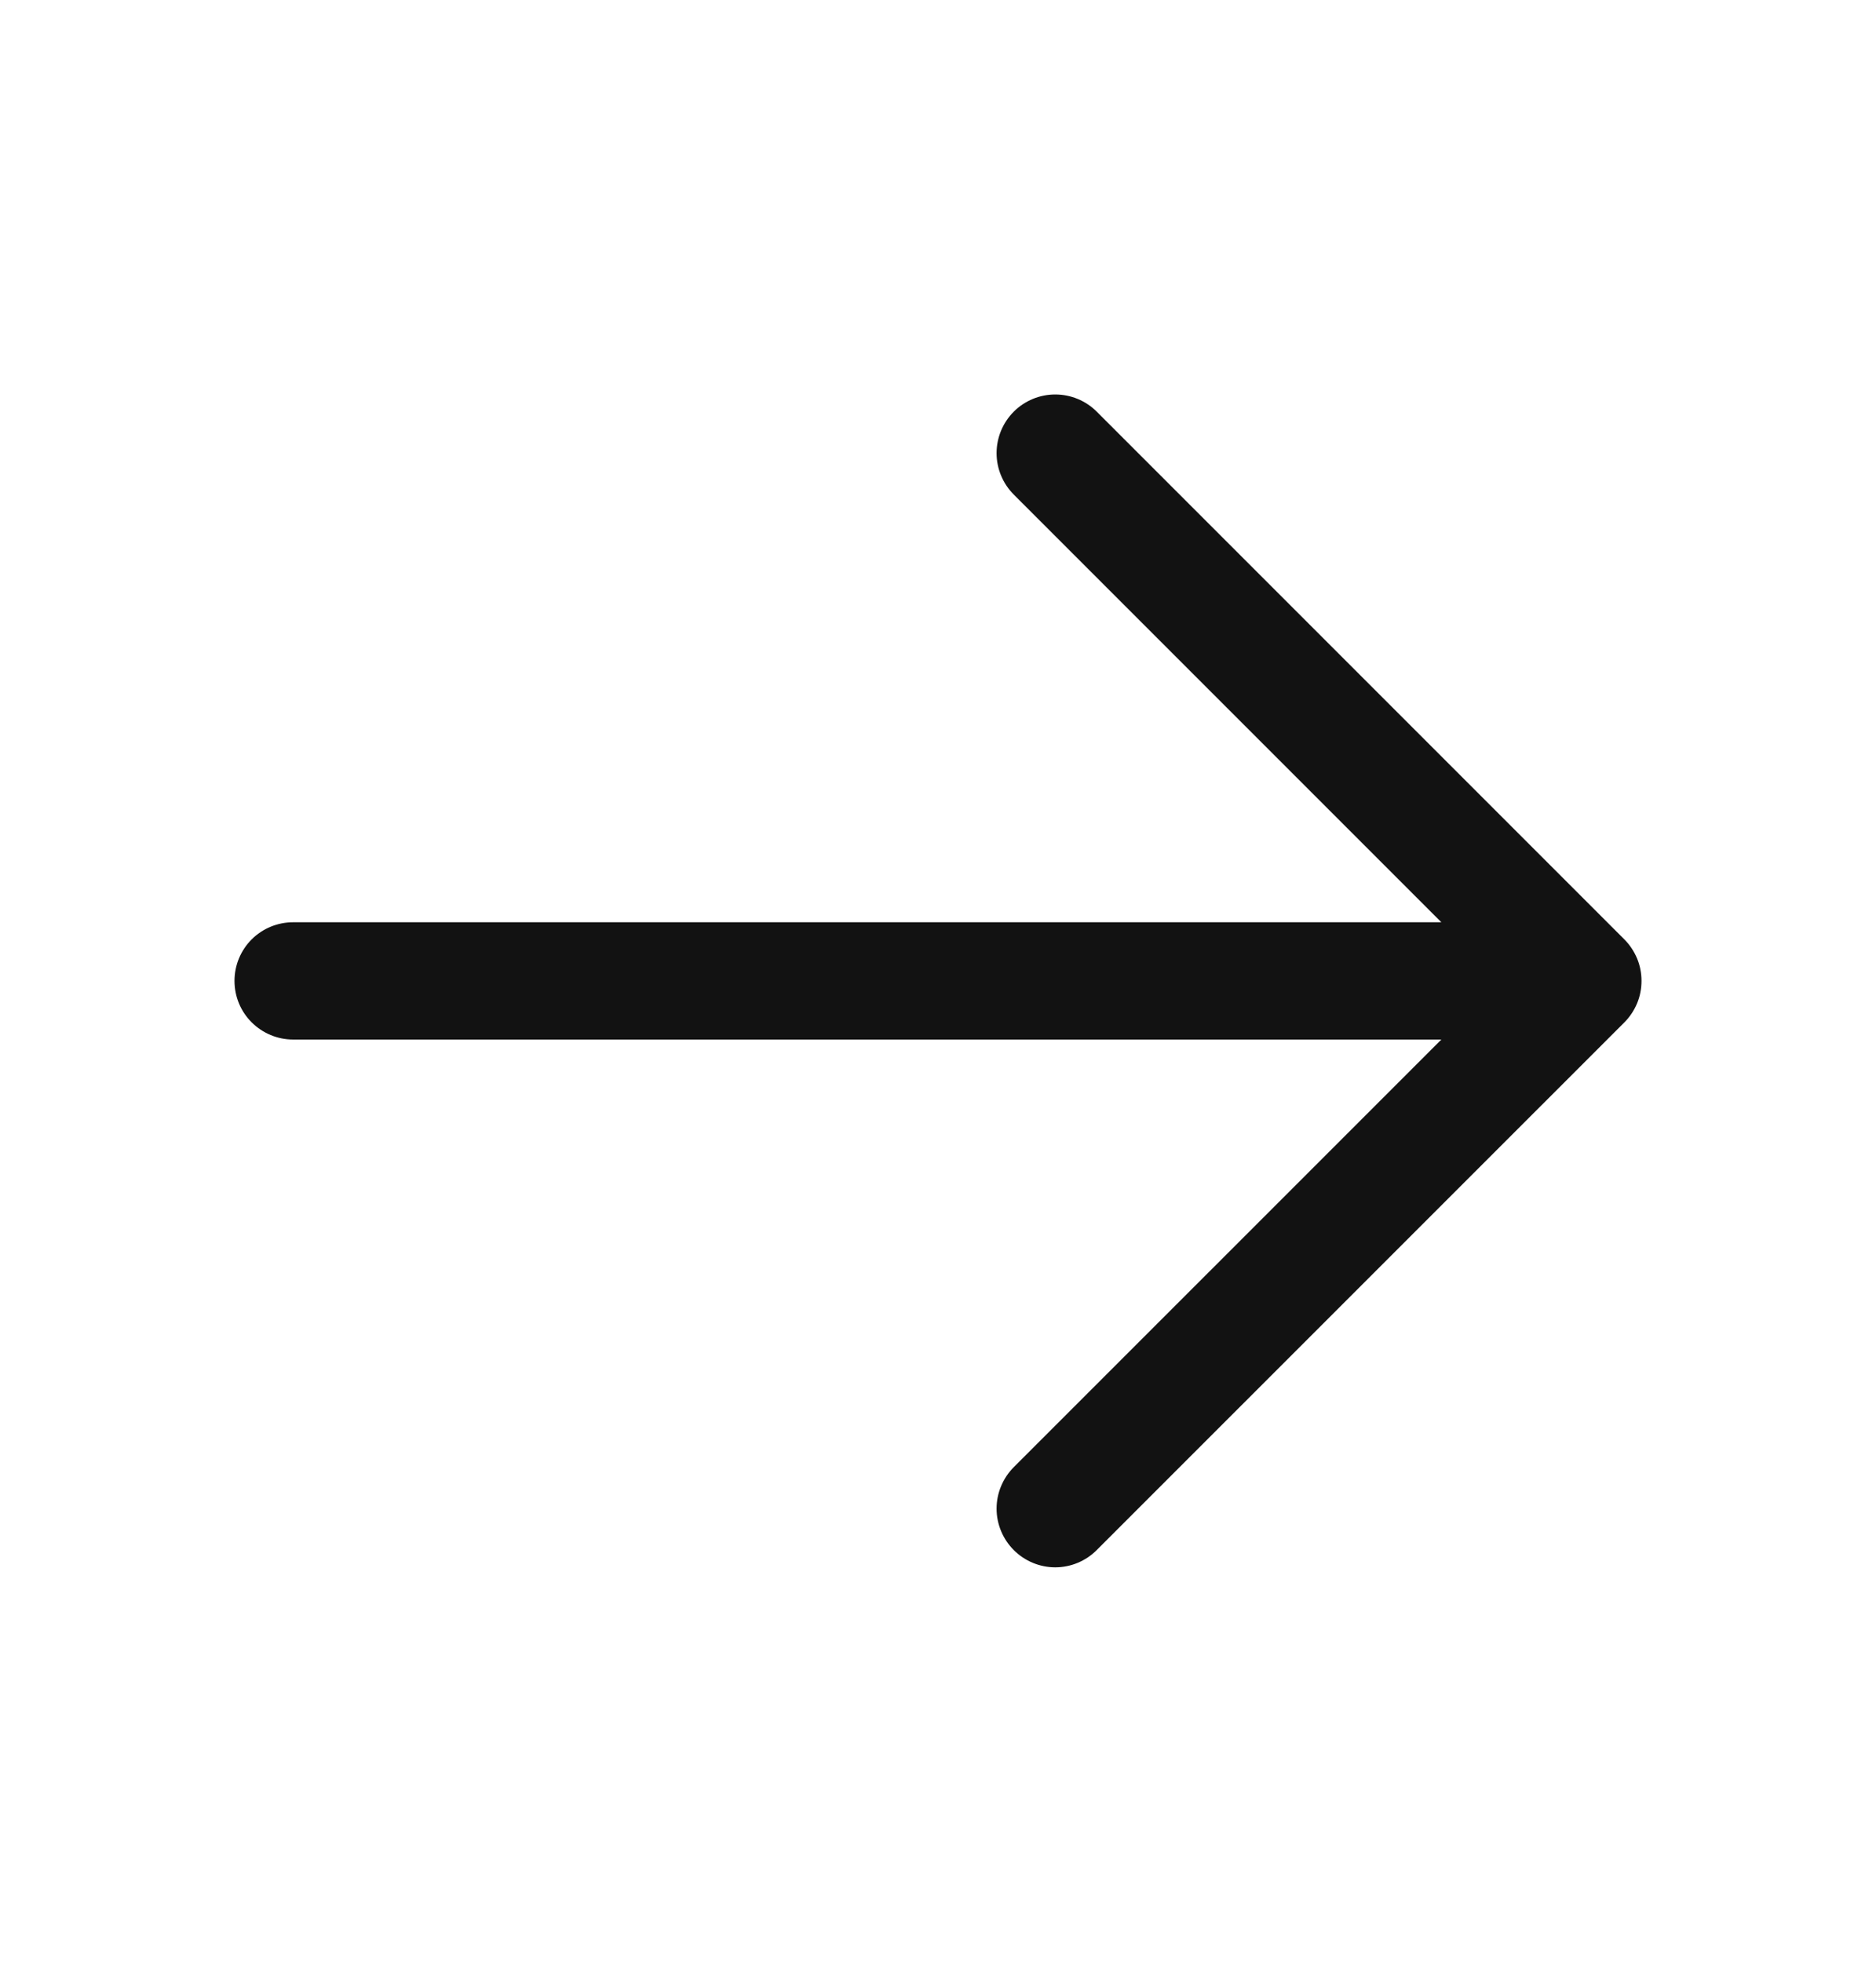<svg width="22" height="23" viewBox="0 0 22 23" fill="none" xmlns="http://www.w3.org/2000/svg">
<path d="M19.049 11.987L12.861 18.174C12.732 18.303 12.557 18.376 12.375 18.376C12.193 18.376 12.018 18.303 11.889 18.174C11.76 18.045 11.687 17.87 11.687 17.688C11.687 17.505 11.76 17.331 11.889 17.201L16.903 12.188H3.438C3.255 12.188 3.08 12.115 2.951 11.986C2.822 11.858 2.75 11.683 2.75 11.5C2.75 11.318 2.822 11.143 2.951 11.014C3.08 10.885 3.255 10.813 3.438 10.813H16.903L11.889 5.799C11.76 5.67 11.687 5.495 11.687 5.313C11.687 5.13 11.76 4.955 11.889 4.826C12.018 4.697 12.193 4.625 12.375 4.625C12.557 4.625 12.732 4.697 12.861 4.826L19.049 11.014C19.113 11.078 19.163 11.154 19.198 11.237C19.233 11.321 19.25 11.41 19.25 11.5C19.25 11.591 19.233 11.68 19.198 11.764C19.163 11.847 19.113 11.923 19.049 11.987Z" fill="#121212"/>
</svg>
